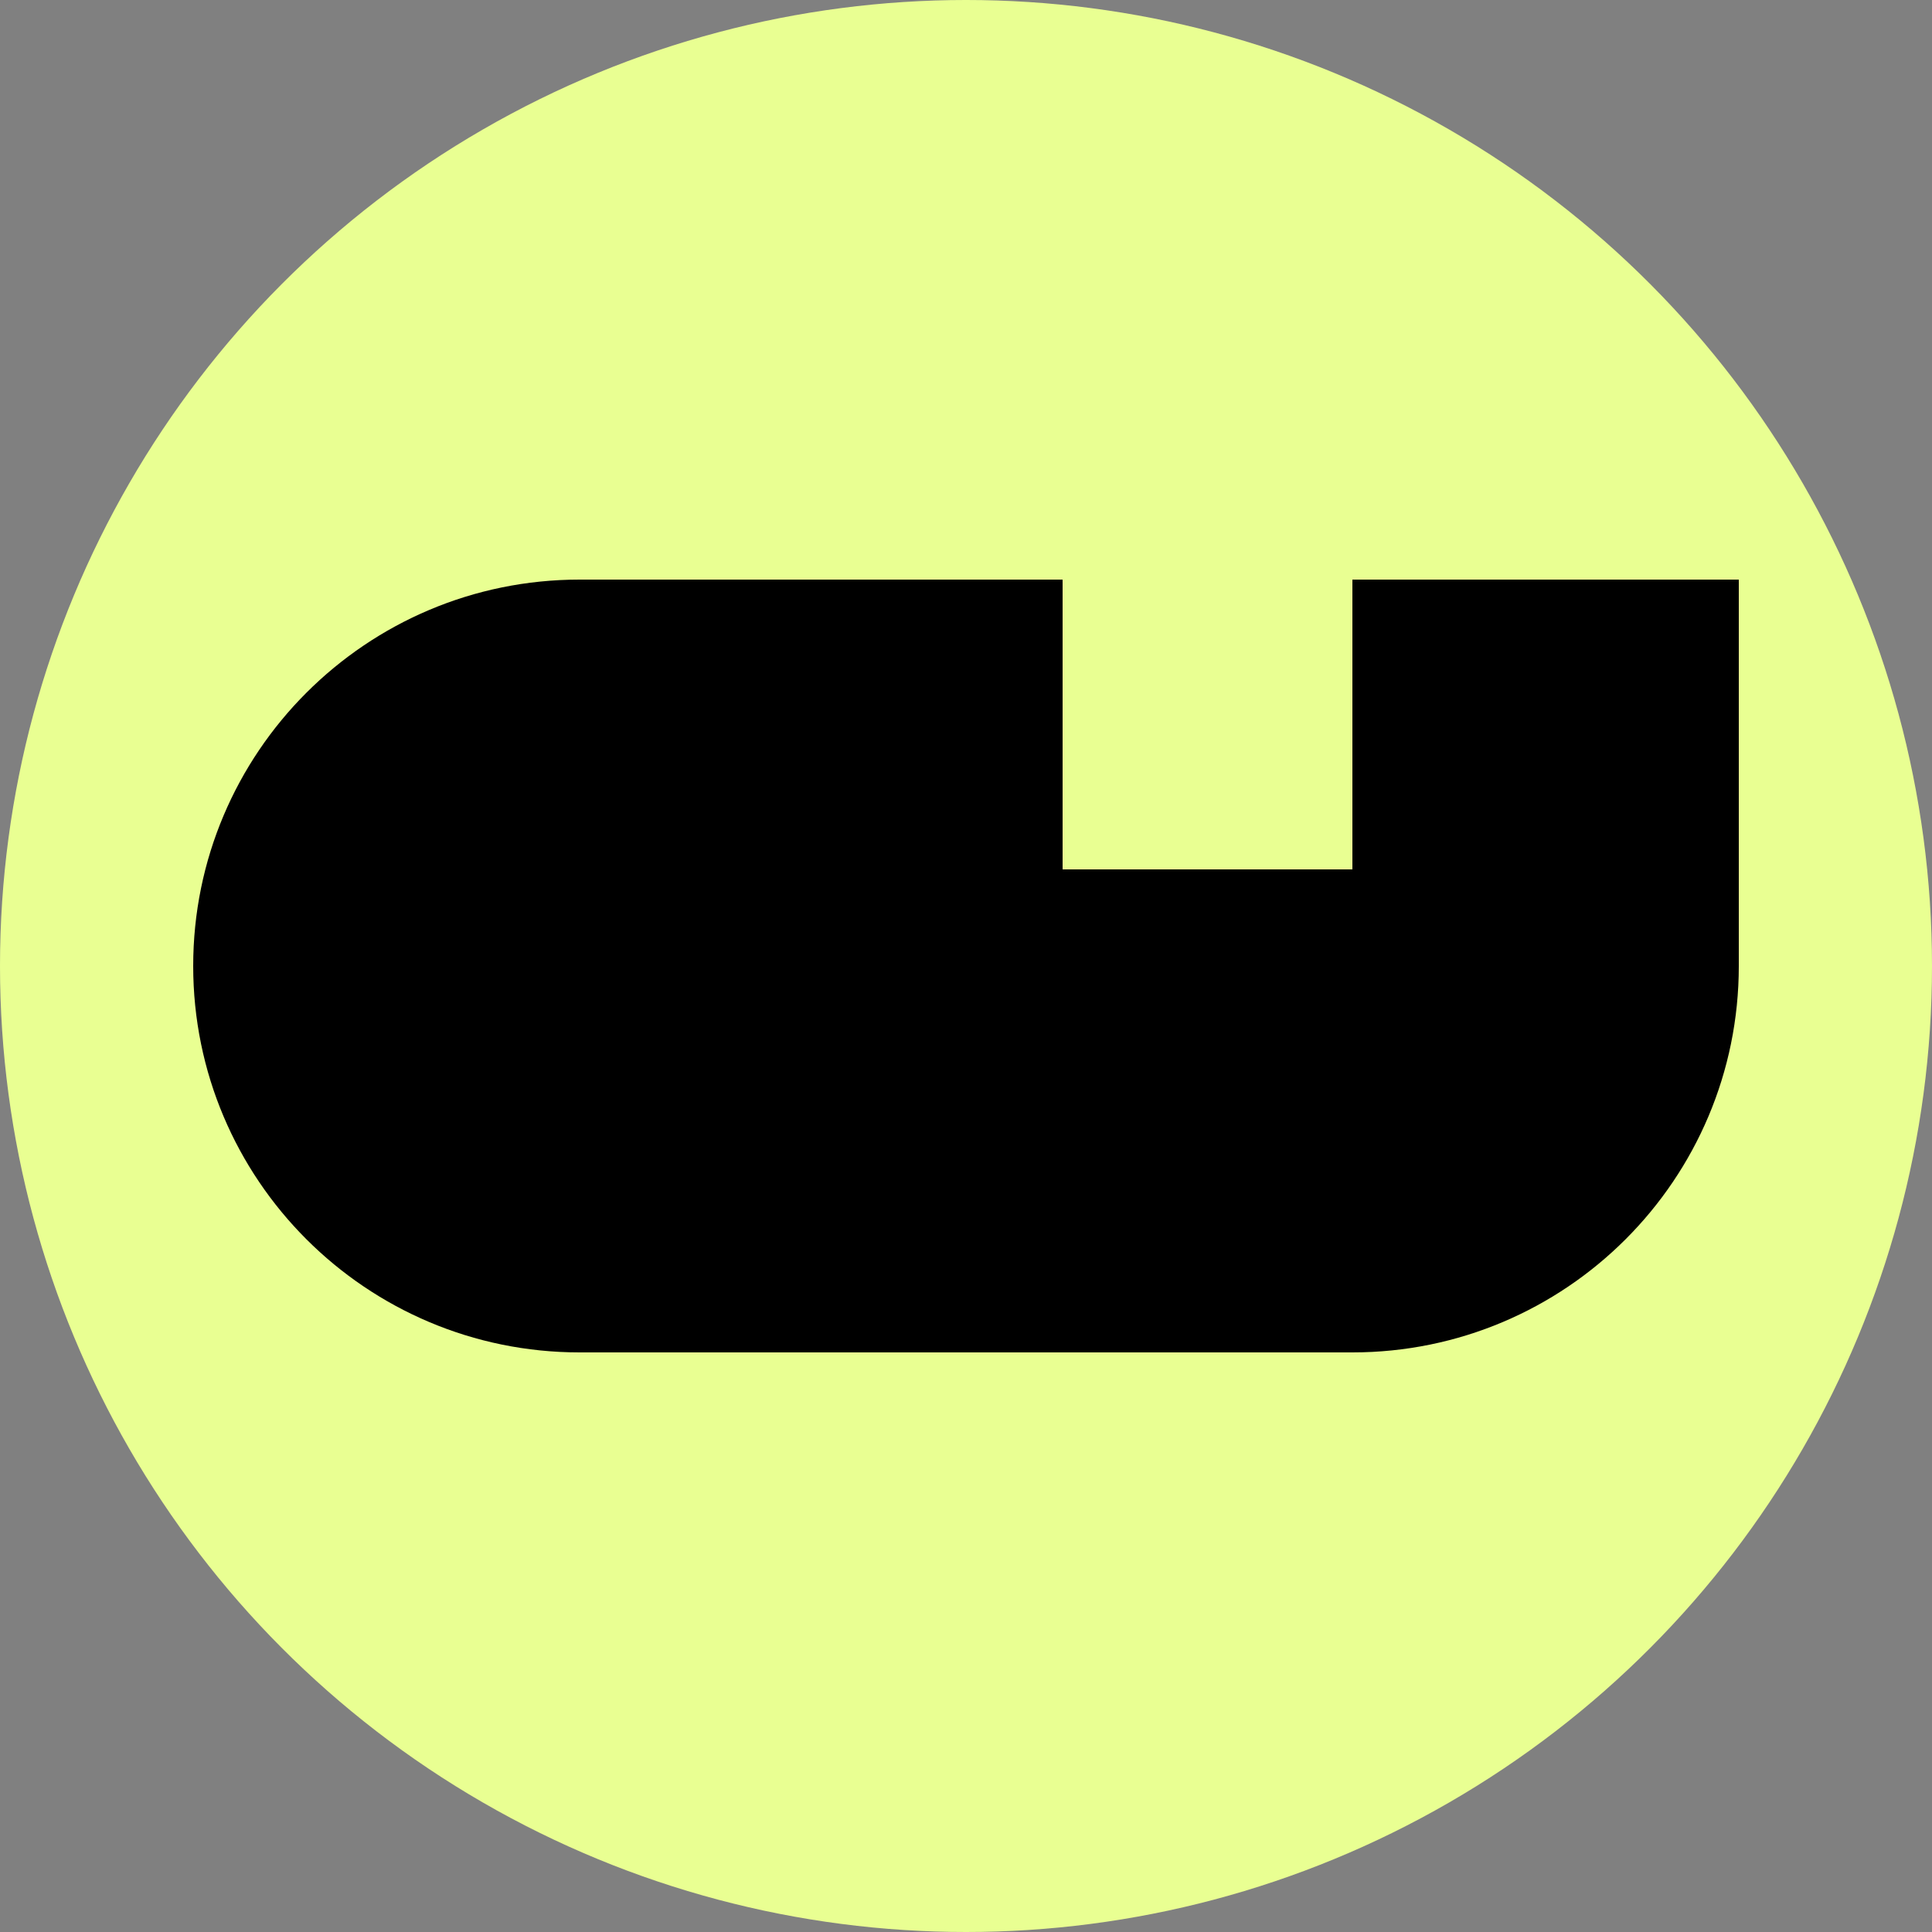 <svg width="100" height="100" viewBox="0 0 100 100" xmlns="http://www.w3.org/2000/svg">
  <rect x="0" y="0" width="100" height="100" fill="#808080" stroke="none"/>
  <circle cx="50" cy="50" r="50" fill="#e9ff92" />
  <path d="M70 45H55V30H30C18.954 30 10 38.954 10 50C10 61.046 18.954 70 30 70H70C81.046 70 90 61.046 90 50V30H70V45Z" fill="#000"/>
  <path d="M55 45H70V30H55V45Z" fill="#e9ff92"/>
</svg> 